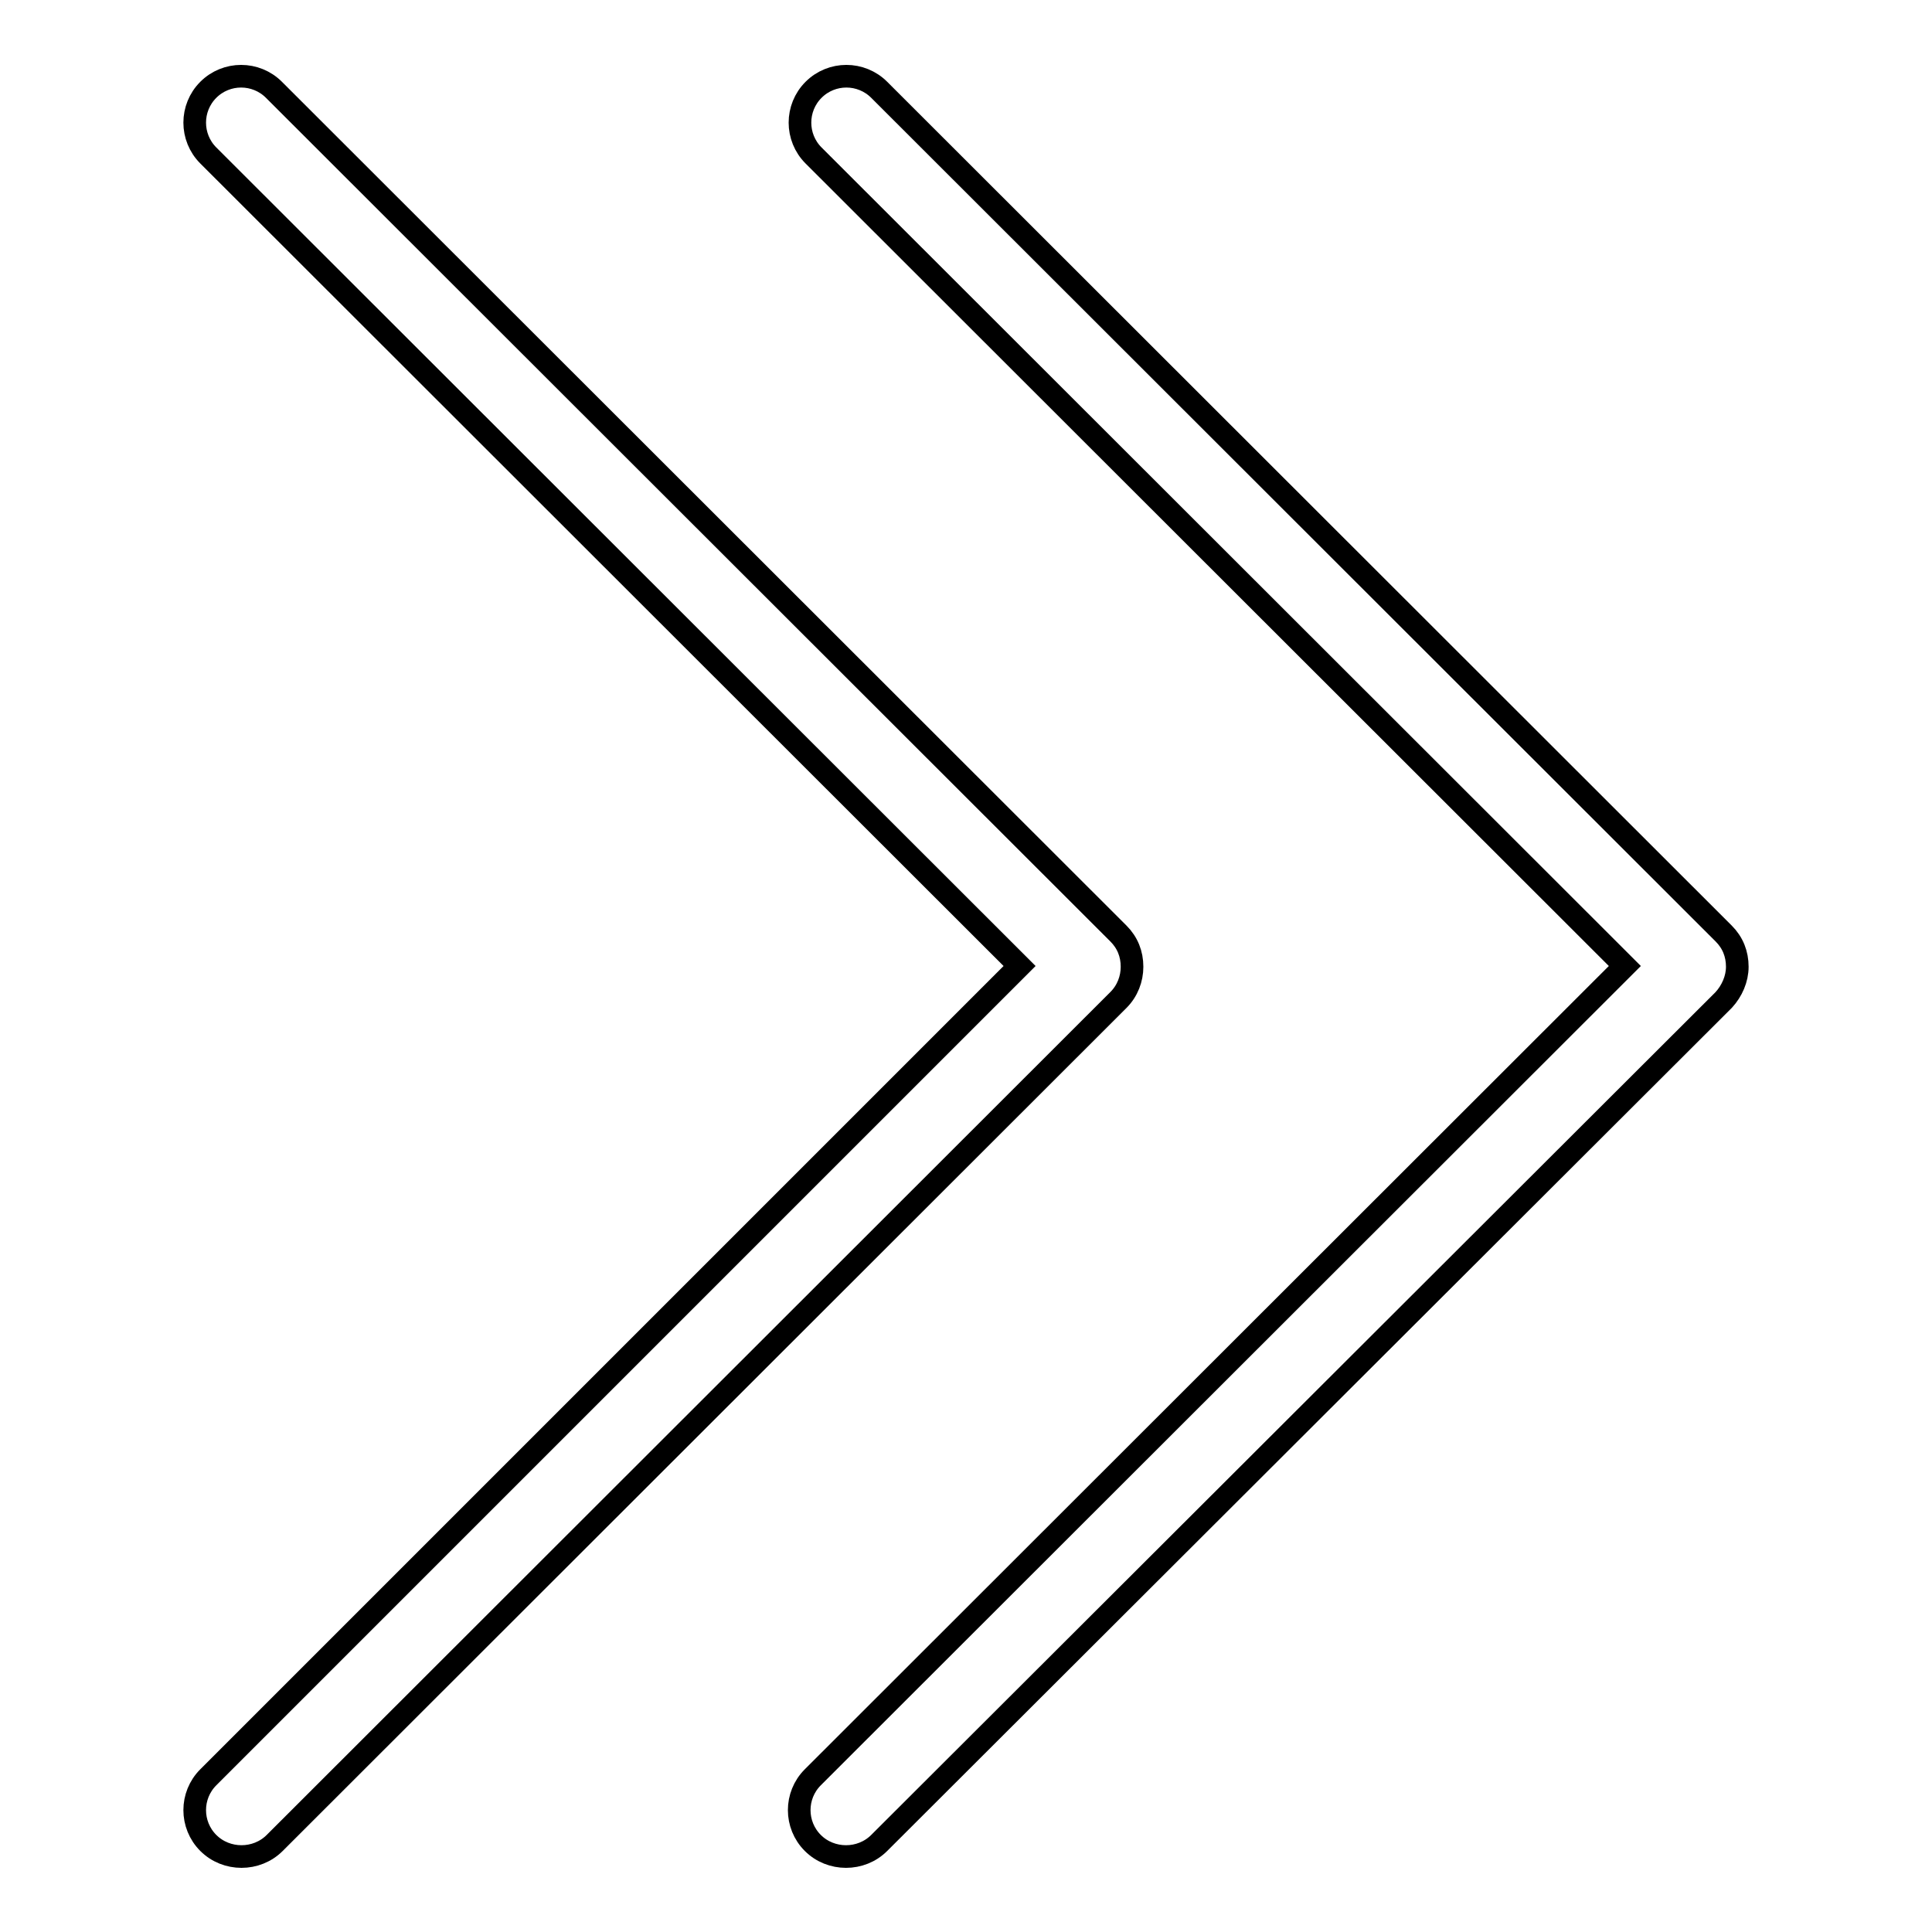 <?xml version="1.0" encoding="utf-8"?>
<!-- Svg Vector Icons : http://www.onlinewebfonts.com/icon -->
<!DOCTYPE svg PUBLIC "-//W3C//DTD SVG 1.1//EN" "http://www.w3.org/Graphics/SVG/1.1/DTD/svg11.dtd">
<svg version="1.1" xmlns="http://www.w3.org/2000/svg" xmlns:xlink="http://www.w3.org/1999/xlink" x="0px" y="0px" viewBox="0 0 256 256" enable-background="new 0 0 256 256" xml:space="preserve">
<g><g><path stroke-width="3" fill-opacity="0" stroke="#000000"  d="M32,246c-1.6,0-3.2-0.6-4.4-1.8c-2.4-2.4-2.4-6.3,0-8.7L135.1,128L27.6,20.6c-2.4-2.4-2.4-6.3,0-8.7c2.4-2.4,6.3-2.4,8.7,0l111.9,111.8c1.2,1.2,1.8,2.7,1.8,4.4c0,1.6-0.6,3.2-1.8,4.4L36.4,244.2C35.2,245.4,33.6,246,32,246z"/><path stroke-width="3" fill-opacity="0" stroke="#000000"  d="M112.1,246c-1.6,0-3.2-0.6-4.4-1.8c-2.4-2.4-2.4-6.3,0-8.7L215.3,128L107.8,20.6c-2.4-2.4-2.4-6.3,0-8.7c2.4-2.4,6.3-2.4,8.7,0l111.9,111.8c1.2,1.2,1.8,2.7,1.8,4.4c0,1.6-0.7,3.2-1.8,4.4L116.5,244.2C115.3,245.4,113.7,246,112.1,246z"/></g></g>
</svg>